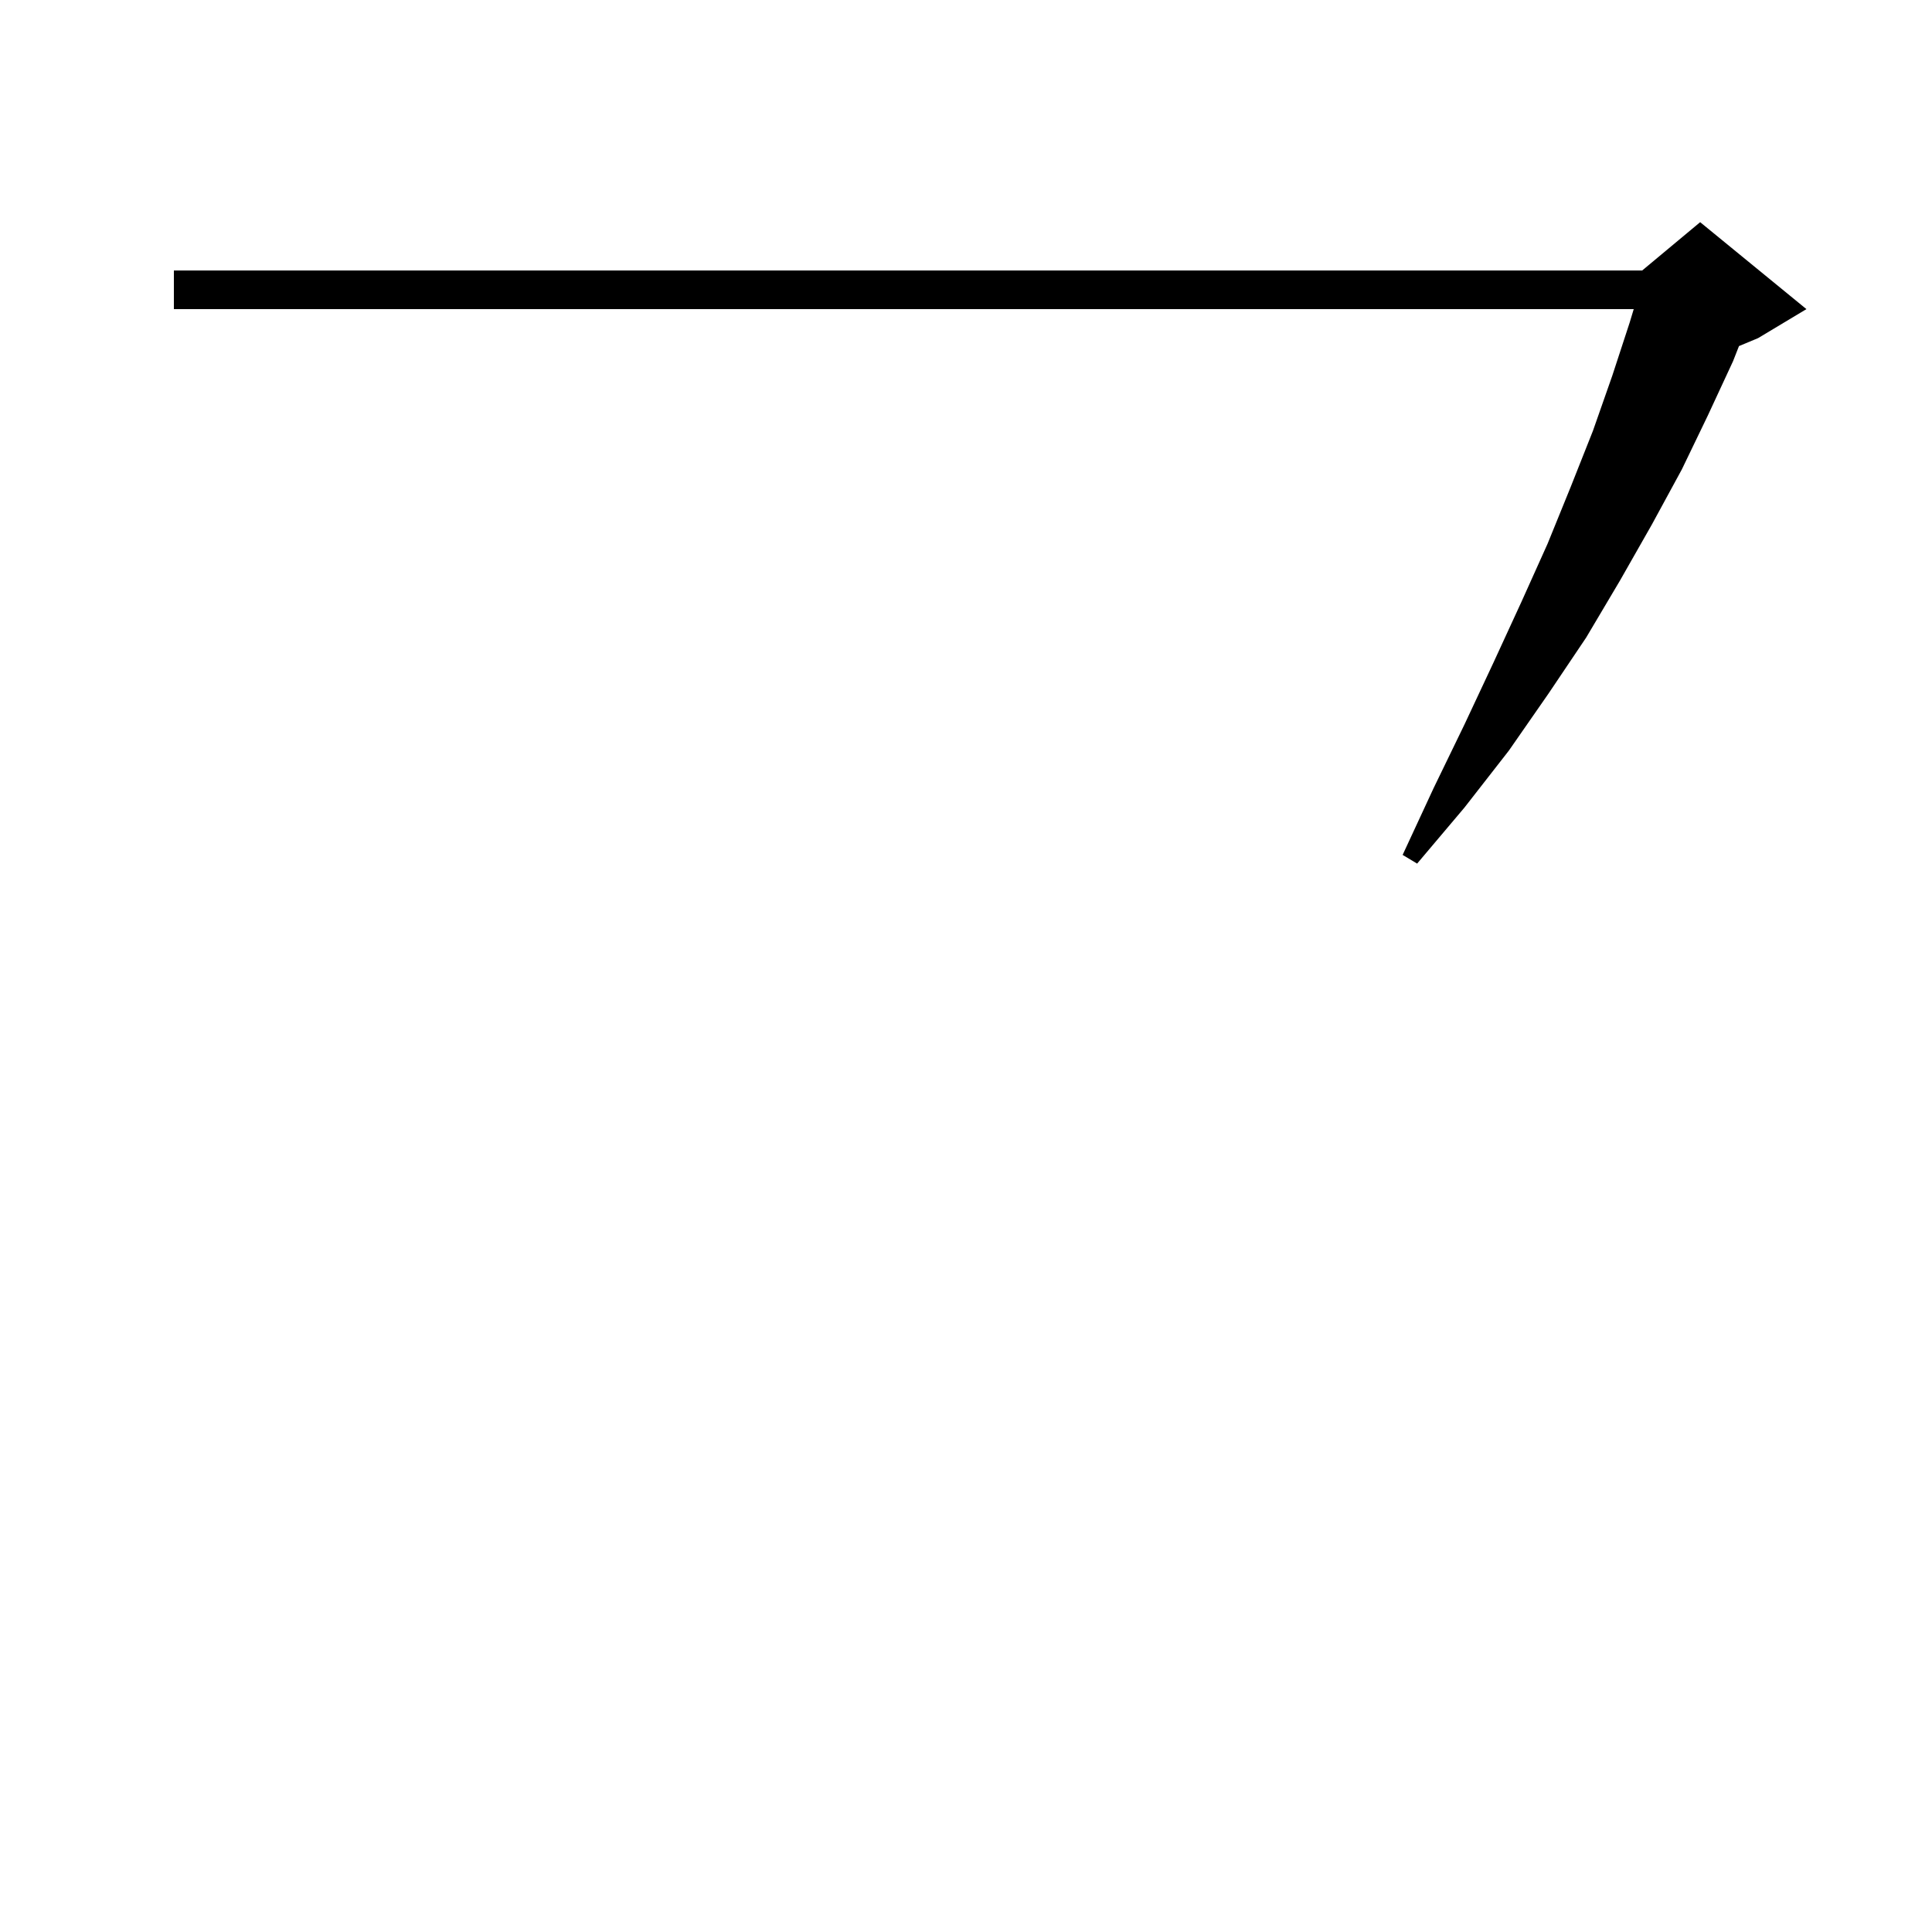<svg xmlns="http://www.w3.org/2000/svg" xmlns:xlink="http://www.w3.org/1999/xlink" version="1.1" baseProfile="full" viewBox="0 0 200 200" width="200" height="200">
<g fill="black">
<path d="M 187.0 32.0 L 182.0 35.0 L 180.019 35.826 L 179.4 37.4 L 176.8 43.0 L 174.1 48.6 L 171.0 54.3 L 167.7 60.1 L 164.2 66.0 L 160.3 71.8 L 156.2 77.7 L 151.6 83.6 L 146.7 89.4 L 145.2 88.5 L 148.4 81.6 L 151.6 75.0 L 154.6 68.6 L 157.5 62.3 L 160.2 56.3 L 162.6 50.4 L 164.9 44.6 L 166.9 38.9 L 168.7 33.4 L 169.123 32.0 L 18.0 32.0 L 18.0 28.0 L 170.0 28.0 L 176.0 23.0 Z " />
</g>
</svg>
